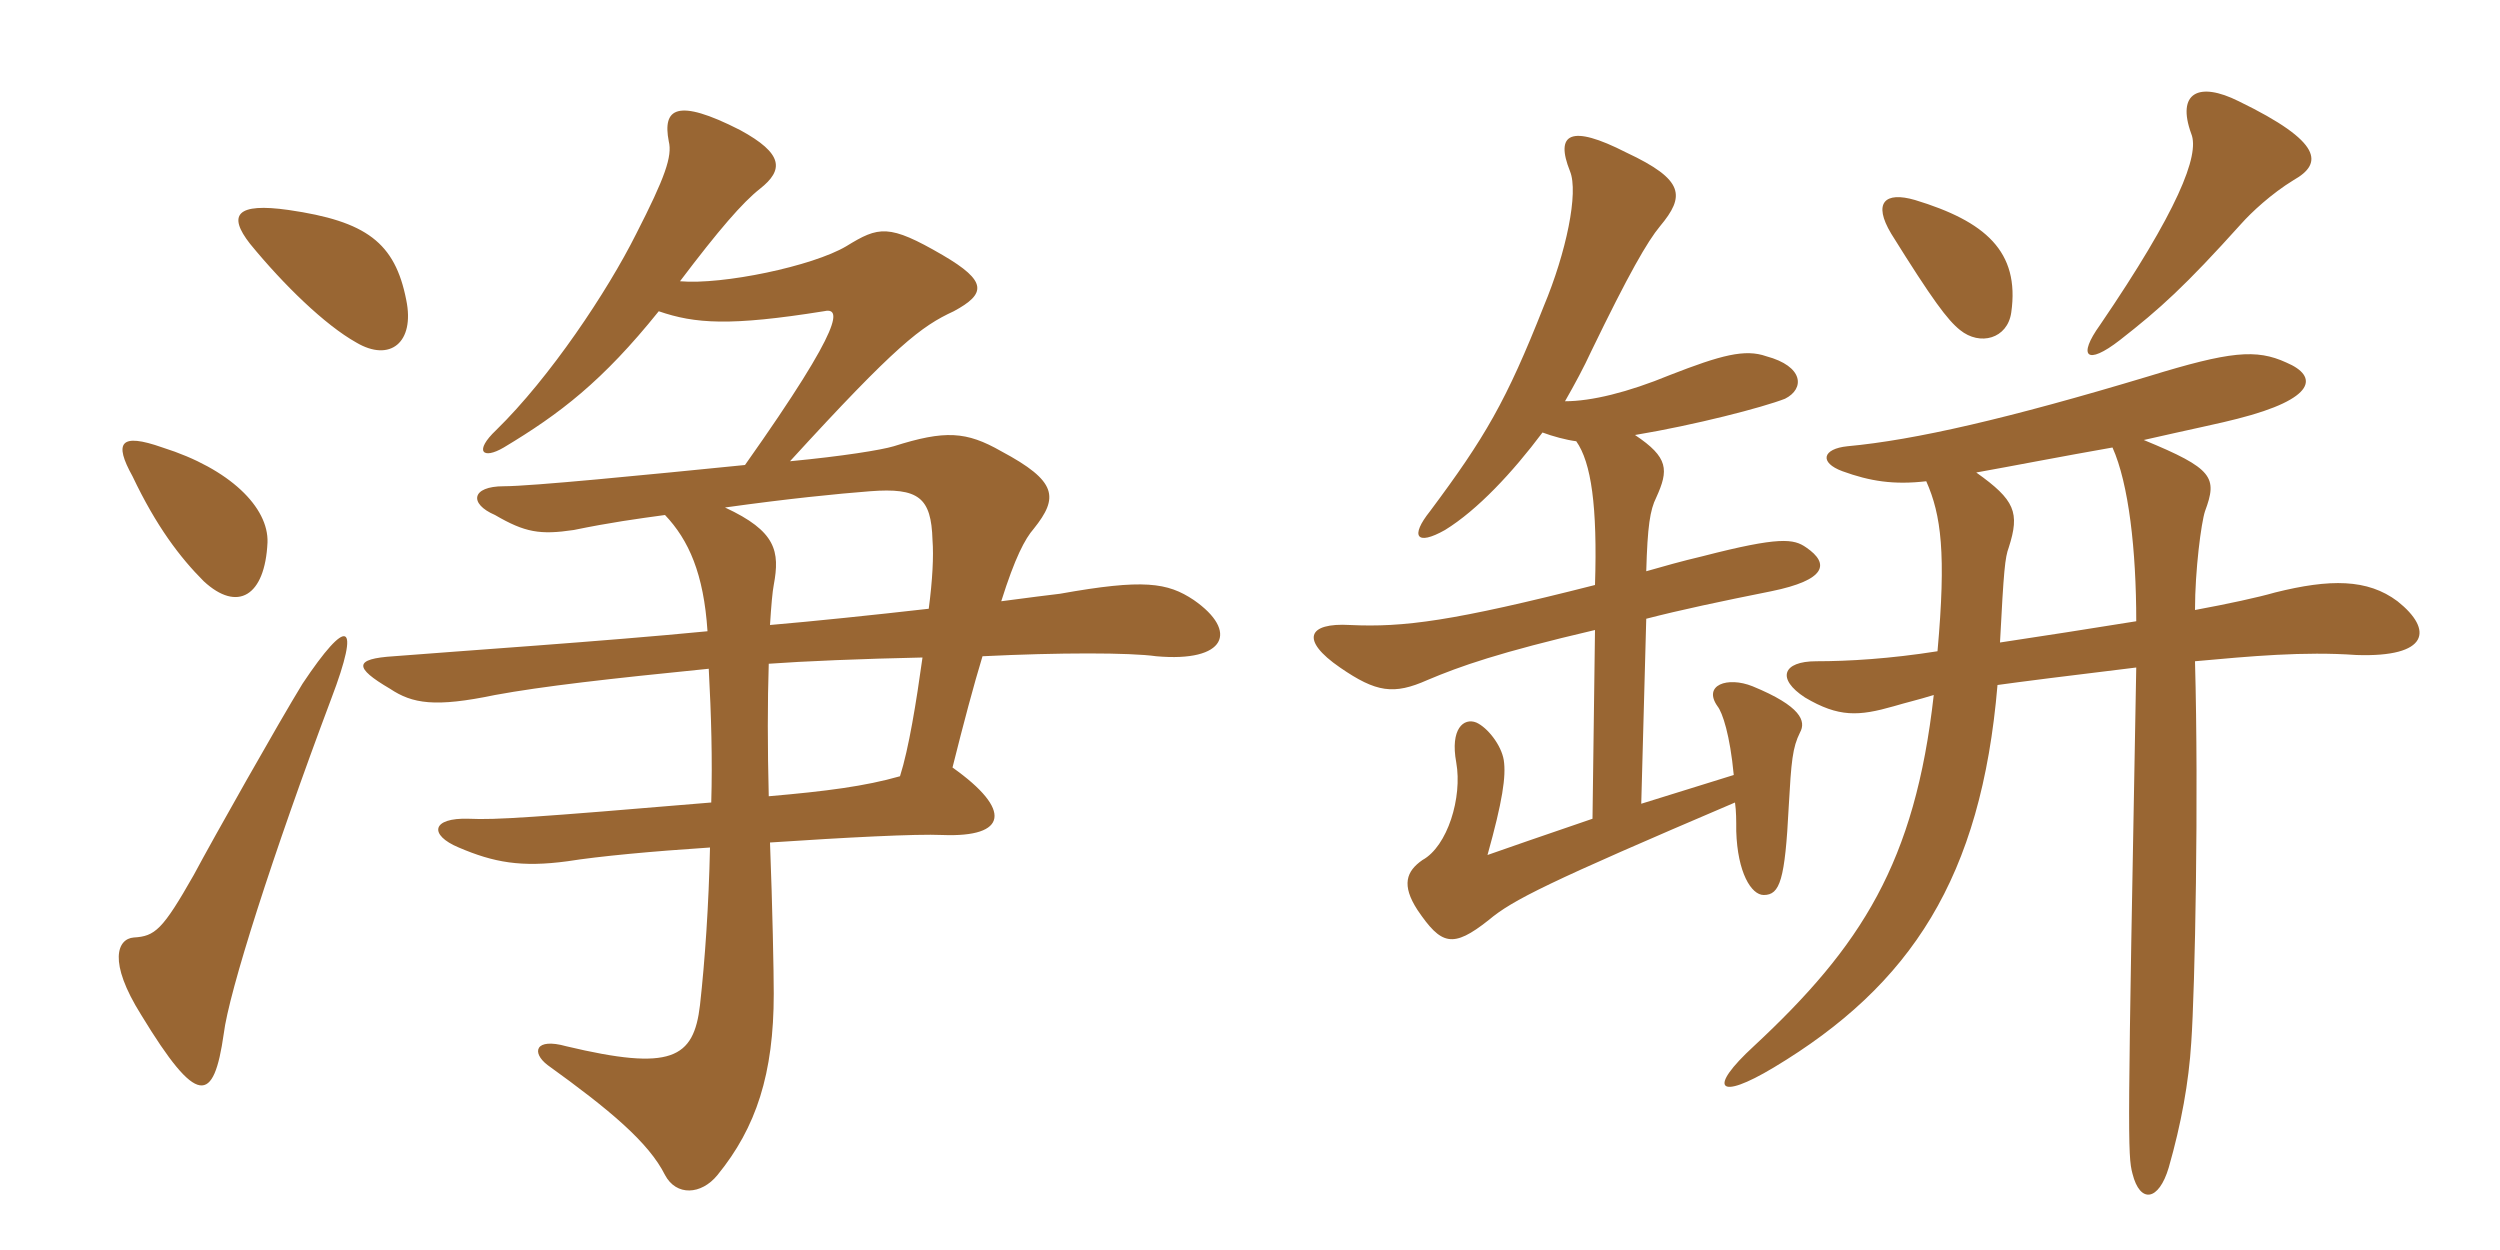 <svg xmlns="http://www.w3.org/2000/svg" xmlns:xlink="http://www.w3.org/1999/xlink" width="300" height="150"><path fill="#996633" padding="10" d="M39.75 83.85C43.35 74.40 41.70 73.95 36.30 82.05C33.45 86.70 25.65 100.50 23.25 105C19.50 111.60 18.60 112.35 16.05 112.50C14.10 112.65 12.90 115.35 16.95 121.80C23.70 132.90 25.65 132.45 26.85 124.05C27.45 119.10 32.70 102.60 39.75 83.85ZM92.40 75C92.55 72.60 92.70 70.95 92.85 70.20C93.60 66.15 93.15 63.75 87 60.90C94.50 59.85 100.50 59.25 104.40 58.95C110.25 58.50 111.75 59.70 111.90 64.80C112.05 66.75 111.90 69.60 111.45 73.05C104.85 73.80 97.65 74.55 92.40 75ZM110.70 78.90C109.95 84.30 109.05 89.85 108 93.15C103.80 94.35 99.15 94.95 92.25 95.55C92.10 89.70 92.10 84.15 92.25 79.65C96.30 79.35 103.50 79.05 110.70 78.90ZM32.10 65.10C32.25 60.90 27.60 56.25 19.50 53.70C14.40 51.90 13.65 53.10 15.90 57.15C18.75 63.15 21.60 66.90 24.45 69.75C28.50 73.50 31.80 71.55 32.10 65.10ZM48.75 36C47.40 29.10 43.95 26.55 34.65 25.20C28.35 24.30 27.30 25.80 30 29.25C34.05 34.20 39 39 42.75 41.10C46.80 43.50 49.80 41.10 48.75 36ZM79.05 37.35C83.40 38.85 87.60 39.15 98.85 37.35C100.80 36.90 101.70 38.40 89.40 55.80C77.40 57 63.75 58.35 60.45 58.35C56.55 58.35 56.25 60.45 59.40 61.80C63 63.90 64.80 64.20 68.85 63.60C73.20 62.70 76.50 62.25 79.80 61.80C82.65 64.80 84.45 68.85 84.90 75.75C72.60 76.95 54.75 78.15 47.25 78.75C42.45 79.05 42.45 80.10 46.80 82.65C49.50 84.45 52.20 84.90 59.40 83.40C65.10 82.35 73.05 81.45 85.05 80.25C85.35 85.80 85.50 91.20 85.35 96.30C63.90 98.10 59.55 98.40 56.25 98.25C51.75 98.10 51.45 100.20 55.05 101.70C59.25 103.50 62.55 104.10 68.10 103.35C71.85 102.75 78.30 102.15 85.20 101.70C85.05 108.60 84.60 115.20 84 120.60C83.25 127.05 80.55 128.55 67.95 125.55C64.20 124.50 63.75 126.30 65.70 127.80C73.20 133.20 77.85 137.10 79.80 141C81.15 143.55 84.15 143.40 86.10 141C90.75 135.30 92.85 128.85 92.85 119.25C92.85 116.70 92.70 108.90 92.40 101.10C101.40 100.50 109.95 100.05 113.10 100.20C120.90 100.50 121.50 97.20 114.30 92.10C115.65 86.70 116.85 82.20 117.90 78.75C127.05 78.30 135.60 78.30 138.75 78.75C147.15 79.50 148.65 75.75 143.25 72C140.10 69.90 137.25 69.45 127.20 71.25C126 71.40 123.45 71.70 120.15 72.15C121.80 66.90 123 64.65 124.05 63.45C127.05 59.70 126.90 57.75 120.15 54.15C115.95 51.75 113.40 51.60 107.25 53.55C105.75 54 101.10 54.75 94.80 55.35C107.55 41.40 110.55 39.15 114.45 37.35C118.35 35.25 118.50 33.75 113.10 30.60C106.65 26.85 105.45 27.15 101.55 29.55C97.50 31.95 86.70 34.20 81.60 33.75C86.25 27.60 89.10 24.30 91.20 22.65C94.05 20.40 94.05 18.45 88.80 15.60C81.15 11.70 79.50 13.05 80.25 16.95C80.70 18.75 79.80 21.30 76.35 28.05C72.90 34.95 66 45.30 59.55 51.60C56.85 54.15 57.90 55.20 60.45 53.70C67.20 49.65 72.30 45.75 79.05 37.35ZM208.20 96.30C208.35 97.35 208.35 98.40 208.35 99.75C208.50 104.70 210.15 107.40 211.65 107.40C213.60 107.40 214.20 105.60 214.65 96.75C214.95 91.35 215.10 89.70 216 87.90C216.75 86.55 216.15 84.75 210.30 82.35C207.30 81.15 204.30 82.20 206.10 84.75C206.70 85.50 207.60 88.20 208.05 93L196.95 96.45L197.55 74.25C201.60 73.20 206.55 72.15 212.55 70.95C219.15 69.60 219.60 67.65 216.75 65.70C215.25 64.65 213.60 64.35 204.30 66.75C201.75 67.35 199.65 67.95 197.55 68.55C197.70 63.15 198 61.20 198.75 59.70C200.25 56.40 200.25 54.90 196.20 52.20C203.40 51 211.50 48.90 214.20 47.85C216.60 46.65 216.45 43.95 211.95 42.75C209.40 41.85 206.55 42.60 200.40 45C195.30 47.10 190.95 48.15 187.80 48.15C189 46.05 190.05 44.10 190.95 42.15C195.45 32.85 197.70 28.95 199.20 27.15C202.20 23.55 202.20 21.60 195.15 18.30C188.40 14.85 186.60 16.05 188.40 20.55C189.45 23.10 187.95 30.30 185.25 36.75C180.75 48.15 178.20 52.50 171.60 61.35C169.20 64.35 169.95 65.55 173.40 63.60C177.30 61.20 181.50 56.70 185.10 51.90C186.30 52.35 187.95 52.80 189.15 52.95C190.95 55.50 191.70 60.75 191.40 70.20C174.30 74.55 168.45 75.30 162 75C156.90 74.70 156 76.80 160.80 80.10C165.15 83.10 167.25 83.40 171.30 81.60C175.20 79.95 179.85 78.30 191.40 75.60L191.10 98.25C185.85 100.05 180.15 102 178.50 102.60C180.30 96.15 180.75 93.15 180.45 91.20C180.15 89.40 178.50 87.30 177.15 86.70C175.65 86.10 174 87.45 174.75 91.50C175.50 95.70 173.70 101.55 170.70 103.20C168.75 104.55 168.15 106.20 170.10 109.20C172.95 113.40 174.30 113.85 178.65 110.40C181.50 108 185.70 105.90 208.20 96.30ZM241.35 37.50C242.40 30.15 238.20 26.55 229.80 24C226.20 22.95 224.70 24.30 226.95 28.05C231.90 36 233.70 38.40 235.20 39.60C237.60 41.55 240.90 40.65 241.35 37.50ZM275.25 21.60C278.70 19.65 278.85 17.10 268.65 12.15C263.85 9.75 261.15 11.10 262.95 16.05C264 18.60 261.30 25.35 252 39C249.30 42.75 250.35 43.95 254.40 40.80C259.20 37.05 262.20 34.35 268.95 26.85C270.15 25.50 272.55 23.25 275.25 21.60ZM257.25 52.80C262.50 51.60 266.85 50.70 268.50 50.25C277.95 47.85 278.25 45.15 274.35 43.50C270.75 41.85 267.60 42.15 257.85 45.15C240.90 50.25 229.80 52.80 221.70 53.55C218.70 53.85 218.25 55.50 221.10 56.55C224.40 57.75 227.25 58.20 231.15 57.75C232.95 61.80 233.55 66.45 232.50 78.15C226.80 79.05 221.85 79.35 217.95 79.35C213.90 79.35 213.15 81.45 216.60 83.70C220.65 86.10 223.05 85.95 227.25 84.75C228.75 84.30 230.10 84 232.05 83.40C229.80 103.50 223.35 113.55 210.45 125.55C204.90 130.65 206.10 132.15 212.85 128.10C229.35 118.20 237.75 105.30 239.70 82.20C241.80 81.90 248.85 81 256.35 80.10C255.30 136.65 255.30 138.60 255.90 140.85C256.80 144.45 259.05 144.15 260.25 140.10C261.75 134.85 262.65 129.90 262.95 125.10C263.40 118.65 263.85 95.70 263.40 79.35C270 78.75 276.45 78.15 282.75 78.60C291.45 78.90 292.05 75.60 287.70 72.15C284.10 69.45 279.60 69.45 273 71.10C270.90 71.70 267.45 72.45 263.40 73.20C263.40 68.40 264.15 62.70 264.60 61.35C266.10 57.30 265.65 56.25 257.25 52.80ZM256.35 74.55C250.80 75.45 244.95 76.35 240 77.10C240.45 68.40 240.60 66.90 241.05 65.70C242.40 61.50 241.80 60 237.15 56.70C241.35 55.95 247.50 54.75 253.50 53.70C255.45 58.05 256.35 66 256.35 74.55Z"/></svg>
